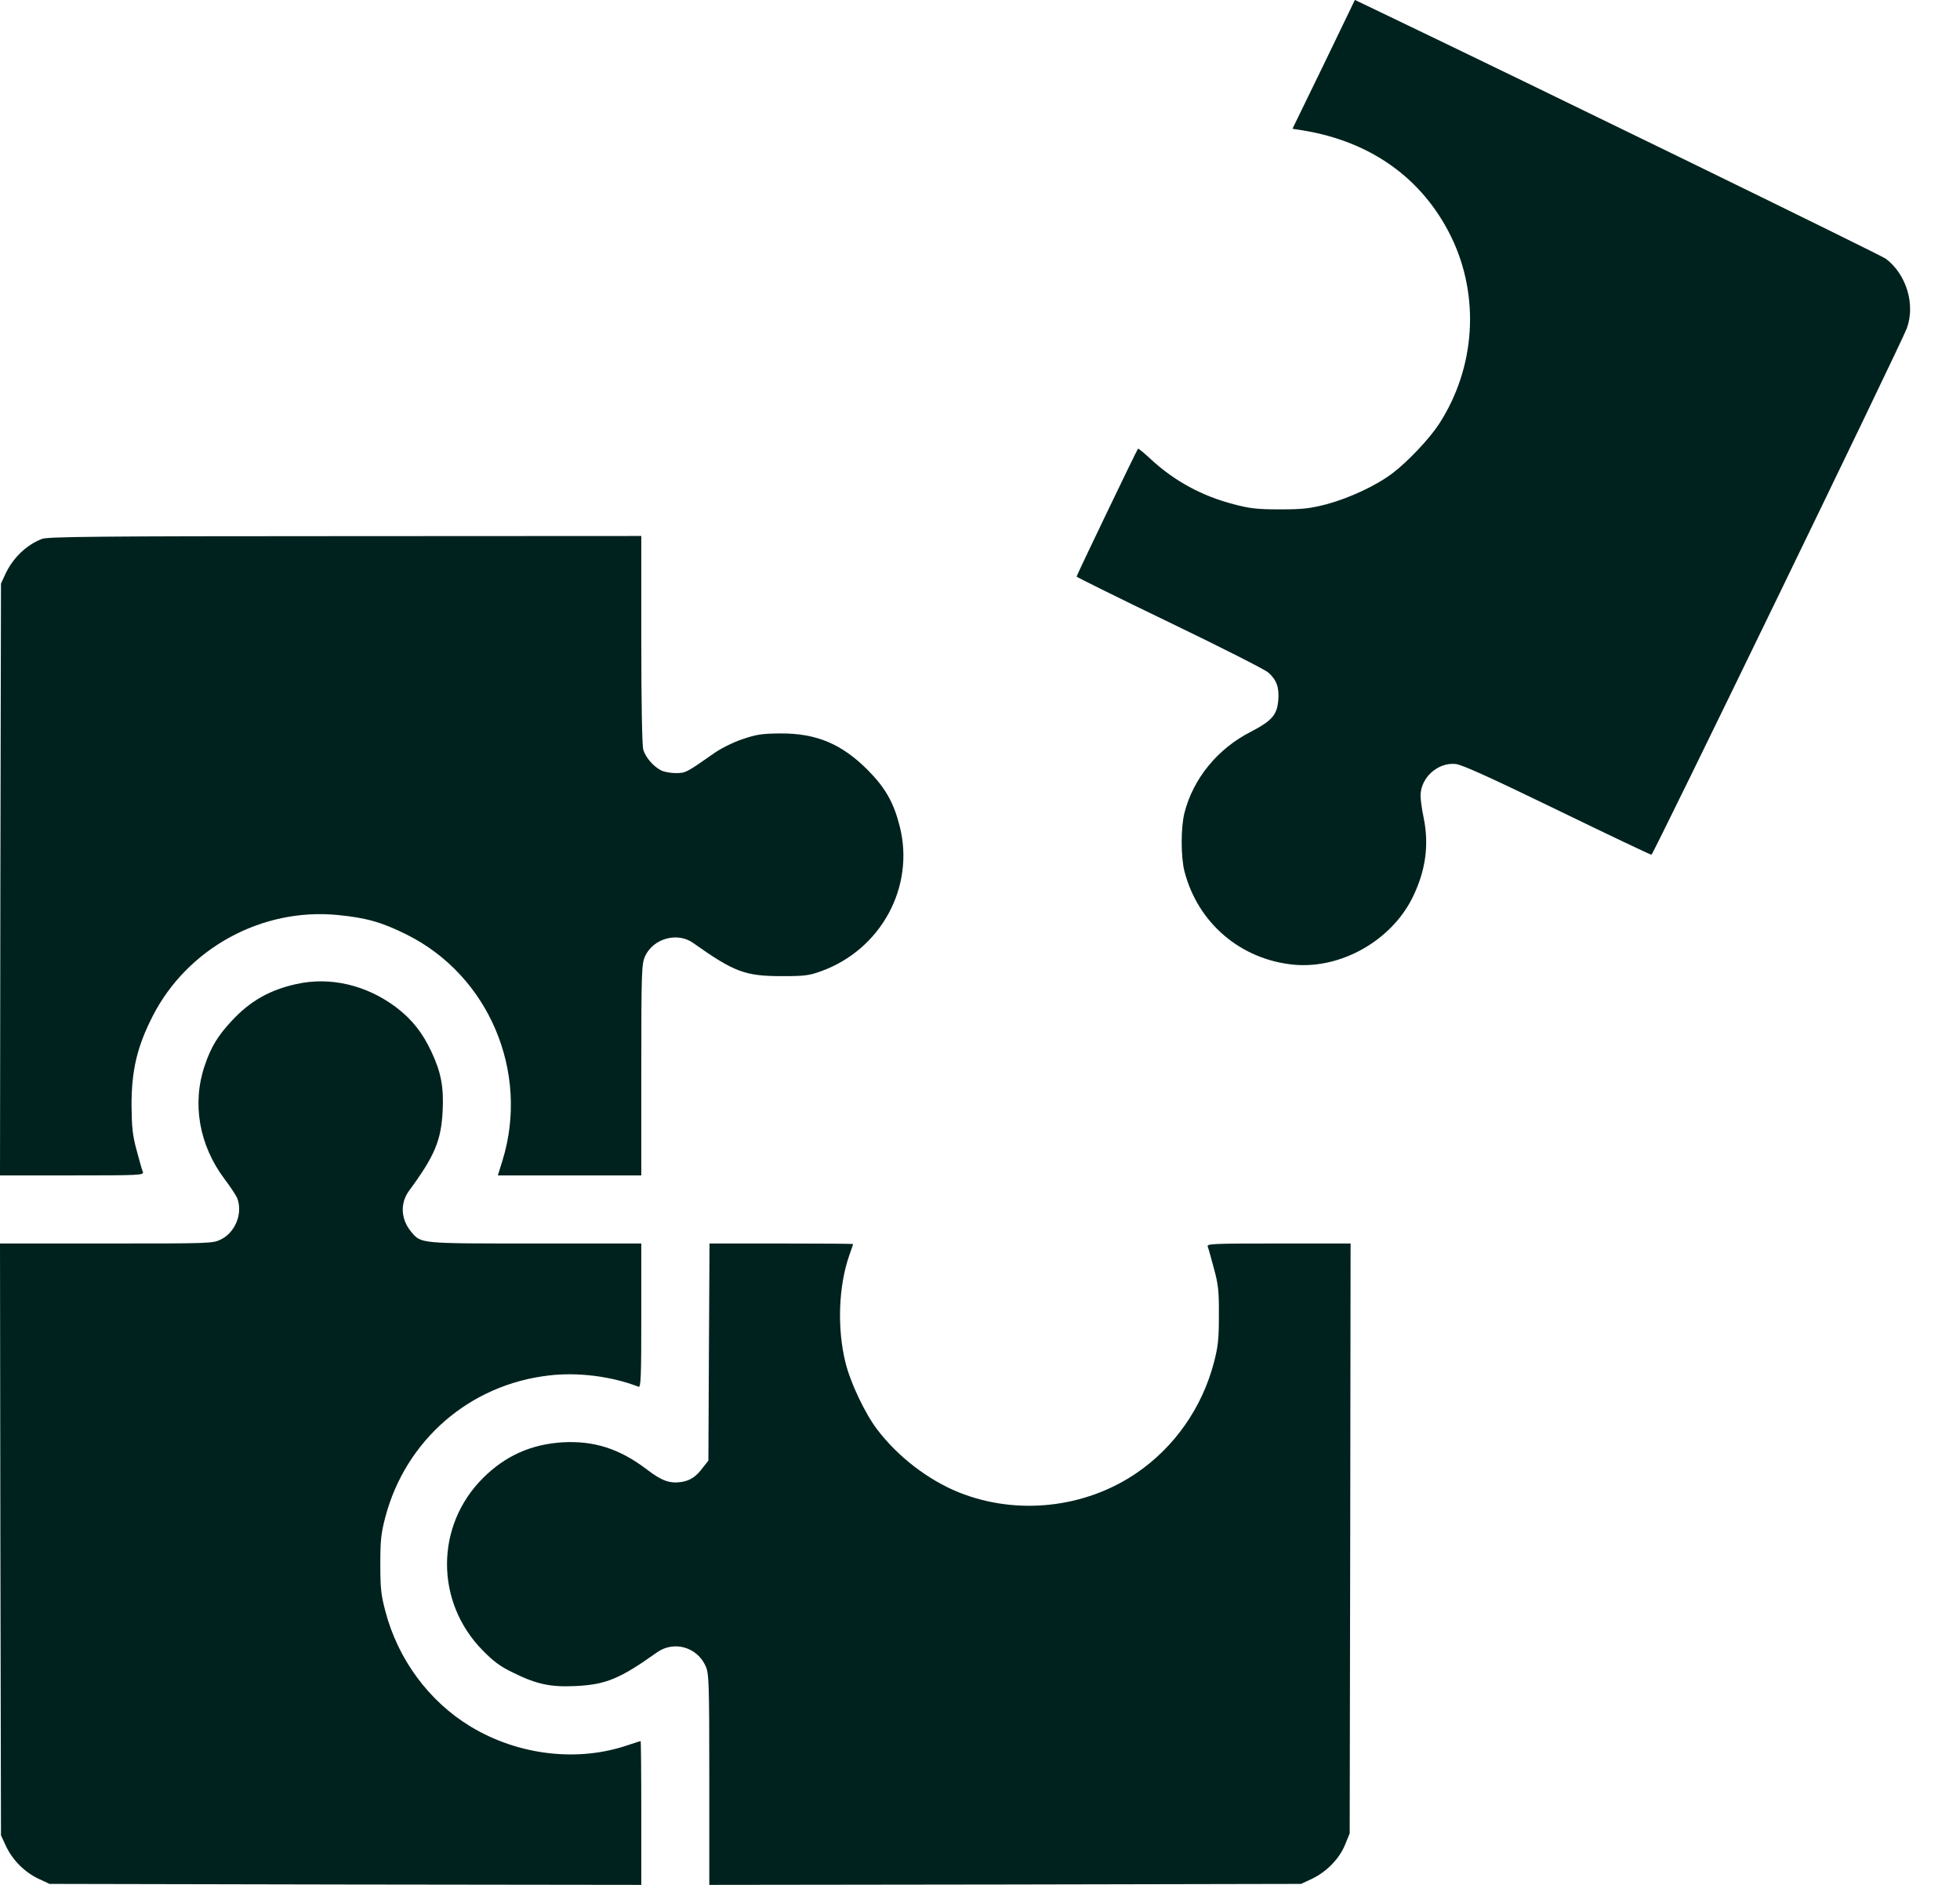 <svg width="26" height="25" viewBox="0 0 26 25" fill="none" xmlns="http://www.w3.org/2000/svg">
<path d="M17.56 0.855L17.145 1.708L17.279 1.729C18.187 1.876 18.872 2.368 19.251 3.142C19.633 3.928 19.574 4.874 19.091 5.621C18.968 5.812 18.677 6.122 18.473 6.276C18.256 6.441 17.901 6.606 17.594 6.689C17.372 6.745 17.284 6.756 16.975 6.756C16.674 6.756 16.573 6.743 16.369 6.689C15.941 6.578 15.578 6.379 15.266 6.091C15.178 6.008 15.101 5.946 15.096 5.951C15.078 5.972 14.281 7.632 14.281 7.648C14.284 7.655 14.835 7.929 15.514 8.256C16.189 8.581 16.779 8.88 16.823 8.919C16.934 9.016 16.97 9.117 16.957 9.282C16.942 9.483 16.872 9.56 16.594 9.705C16.153 9.929 15.828 10.326 15.712 10.782C15.663 10.978 15.663 11.36 15.712 11.556C15.89 12.246 16.462 12.731 17.171 12.796C17.795 12.85 18.457 12.473 18.738 11.904C18.914 11.545 18.96 11.203 18.883 10.834C18.862 10.736 18.844 10.607 18.844 10.55C18.847 10.313 19.073 10.11 19.308 10.133C19.391 10.14 19.767 10.311 20.654 10.741C21.329 11.069 21.894 11.337 21.907 11.337C21.93 11.337 25.219 4.559 25.294 4.356C25.41 4.039 25.291 3.642 25.018 3.433C24.948 3.381 20.352 1.139 18.313 0.162L17.973 -0.001L17.56 0.855Z" fill="#00221E"/>
<path d="M0.559 7.147C0.353 7.225 0.17 7.4 0.07 7.617L0.013 7.74L0.005 11.664L0 15.59H0.956C1.856 15.59 1.913 15.587 1.895 15.543C1.884 15.52 1.848 15.389 1.812 15.255C1.758 15.056 1.748 14.948 1.745 14.675C1.743 14.2 1.817 13.886 2.026 13.476C2.485 12.579 3.472 12.038 4.478 12.136C4.854 12.172 5.065 12.231 5.395 12.396C6.483 12.937 7.027 14.218 6.666 15.391L6.604 15.59H7.556H8.507V14.19C8.507 12.873 8.512 12.788 8.556 12.685C8.664 12.447 8.986 12.357 9.195 12.507C9.744 12.896 9.886 12.947 10.376 12.947C10.672 12.947 10.732 12.94 10.897 12.88C11.688 12.592 12.139 11.762 11.935 10.96C11.855 10.643 11.745 10.45 11.51 10.212C11.165 9.867 10.83 9.725 10.35 9.728C10.11 9.73 10.033 9.741 9.853 9.803C9.734 9.841 9.569 9.924 9.479 9.986C9.105 10.248 9.095 10.254 8.966 10.254C8.896 10.254 8.809 10.238 8.77 10.218C8.664 10.164 8.561 10.042 8.533 9.942C8.517 9.89 8.507 9.302 8.507 8.483V7.109L4.583 7.111C1.276 7.111 0.642 7.119 0.559 7.147Z" fill="#00221E"/>
<path d="M3.931 13.052C3.581 13.129 3.318 13.276 3.075 13.539C2.892 13.735 2.8 13.884 2.717 14.129C2.544 14.634 2.64 15.189 2.98 15.64C3.06 15.745 3.135 15.861 3.148 15.895C3.222 16.093 3.122 16.346 2.931 16.439C2.823 16.493 2.789 16.493 1.41 16.493H0L0.005 20.417L0.013 24.343L0.08 24.487C0.168 24.673 0.327 24.832 0.513 24.92L0.657 24.987L4.583 24.995L8.507 25V24.046C8.507 23.523 8.502 23.092 8.499 23.092C8.494 23.092 8.422 23.116 8.337 23.144C7.667 23.376 6.875 23.283 6.241 22.899C5.692 22.567 5.279 22.01 5.112 21.37C5.055 21.156 5.045 21.066 5.045 20.747C5.045 20.427 5.055 20.337 5.112 20.12C5.383 19.099 6.231 18.365 7.277 18.244C7.664 18.197 8.11 18.254 8.471 18.393C8.502 18.403 8.507 18.254 8.507 17.45V16.493H7.102C5.563 16.493 5.589 16.496 5.457 16.341C5.316 16.173 5.305 15.96 5.426 15.794C5.769 15.328 5.852 15.127 5.872 14.732C5.888 14.415 5.849 14.219 5.725 13.954C5.604 13.694 5.465 13.521 5.256 13.361C4.862 13.065 4.382 12.951 3.931 13.052Z" fill="#00221E"/>
<path d="M9.404 17.931L9.397 19.373L9.324 19.465C9.234 19.587 9.157 19.636 9.041 19.656C8.886 19.679 8.78 19.643 8.582 19.491C8.219 19.215 7.881 19.107 7.463 19.13C7.046 19.156 6.705 19.308 6.409 19.602C5.772 20.234 5.77 21.249 6.404 21.891C6.545 22.035 6.638 22.105 6.806 22.185C7.12 22.34 7.301 22.378 7.631 22.363C8.035 22.345 8.226 22.265 8.711 21.919C8.935 21.757 9.244 21.842 9.36 22.097C9.404 22.195 9.409 22.296 9.409 23.603V25L13.335 24.995L17.259 24.987L17.406 24.918C17.597 24.827 17.769 24.652 17.844 24.464L17.904 24.317L17.911 20.404L17.916 16.493H16.96C16.06 16.493 16.004 16.496 16.022 16.537C16.032 16.563 16.068 16.694 16.104 16.828C16.161 17.037 16.171 17.127 16.169 17.447C16.169 17.764 16.158 17.859 16.104 18.068C15.947 18.671 15.578 19.197 15.073 19.54C14.39 20.004 13.49 20.102 12.722 19.795C12.312 19.63 11.91 19.321 11.634 18.957C11.474 18.746 11.278 18.334 11.214 18.066C11.103 17.614 11.124 17.058 11.265 16.653C11.294 16.573 11.317 16.503 11.317 16.501C11.317 16.496 10.889 16.493 10.363 16.493H9.412L9.404 17.931Z" fill="#00221E"/>
</svg>
